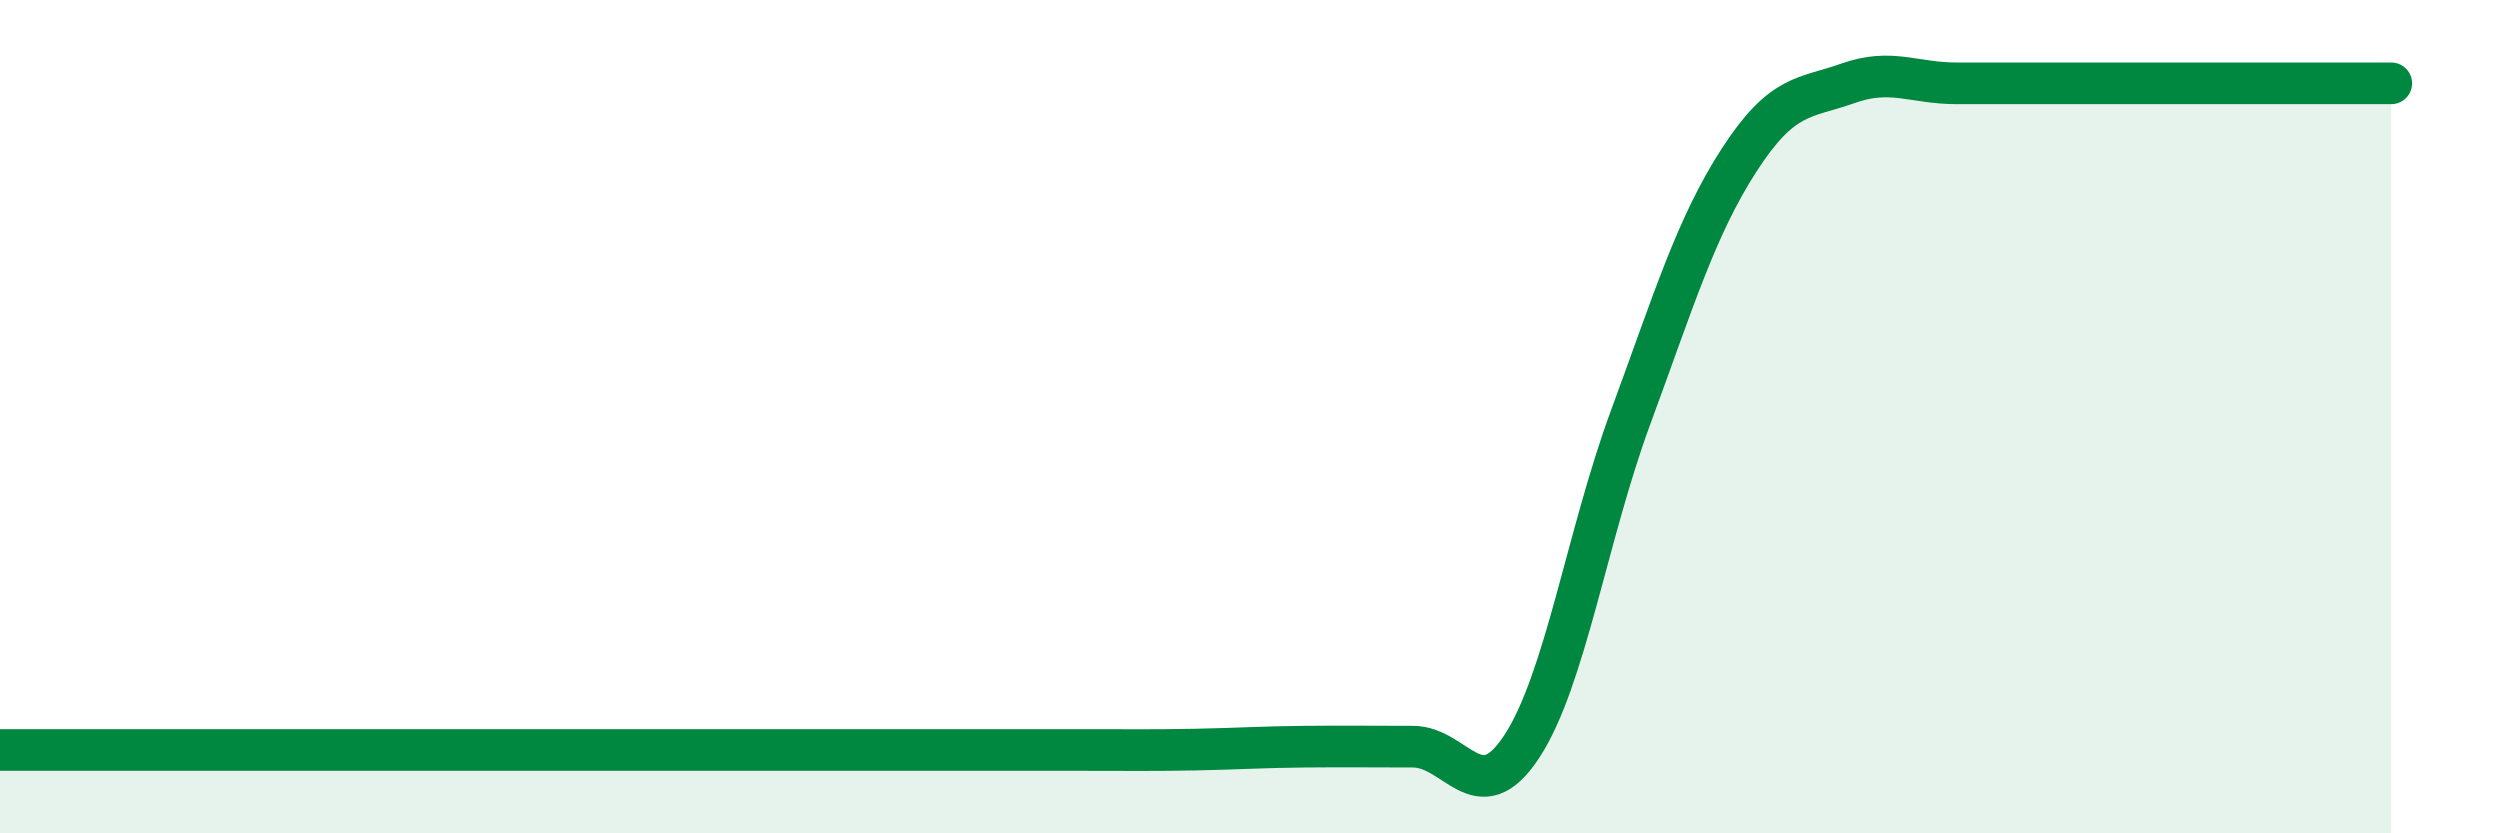 
    <svg width="60" height="20" viewBox="0 0 60 20" xmlns="http://www.w3.org/2000/svg">
      <path
        d="M 0,18 C 0.52,18 1.57,18 2.61,18 C 3.65,18 4.18,18 5.22,18 C 6.26,18 6.79,18 7.83,18 C 8.87,18 9.39,18 10.43,18 C 11.47,18 12,18 13.04,18 C 14.08,18 14.61,18 15.65,18 C 16.69,18 17.22,18 18.26,18 C 19.3,18 19.83,18 20.87,18 C 21.91,18 22.44,18 23.48,18 C 24.52,18 25.05,18 26.09,18 C 27.13,18 27.66,18.01 28.7,17.99 C 29.74,17.97 30.26,17.93 31.3,17.92 C 32.34,17.91 32.87,17.92 33.91,17.92 C 34.95,17.92 35.48,19.5 36.52,17.92 C 37.56,16.34 38.09,12.85 39.13,10.03 C 40.17,7.21 40.7,5.45 41.74,3.84 C 42.78,2.23 43.31,2.37 44.35,2 C 45.39,1.63 45.92,2 46.96,2 C 48,2 48.53,2 49.57,2 C 50.61,2 51.13,2 52.17,2 C 53.21,2 53.74,2 54.78,2 C 55.82,2 56.87,2 57.39,2L57.39 20L0 20Z"
        fill="#008740"
        opacity="0.1"
        stroke-linecap="round"
        stroke-linejoin="round"
      />
      <path
        d="M 0,18 C 0.52,18 1.57,18 2.61,18 C 3.65,18 4.18,18 5.22,18 C 6.26,18 6.79,18 7.83,18 C 8.87,18 9.39,18 10.43,18 C 11.47,18 12,18 13.04,18 C 14.08,18 14.61,18 15.65,18 C 16.69,18 17.22,18 18.26,18 C 19.3,18 19.83,18 20.87,18 C 21.91,18 22.44,18 23.48,18 C 24.52,18 25.05,18 26.09,18 C 27.13,18 27.66,18.01 28.7,17.99 C 29.74,17.97 30.26,17.93 31.3,17.92 C 32.34,17.91 32.87,17.92 33.91,17.92 C 34.95,17.92 35.48,19.5 36.52,17.92 C 37.56,16.34 38.09,12.85 39.13,10.03 C 40.17,7.21 40.7,5.45 41.74,3.84 C 42.78,2.23 43.31,2.37 44.35,2 C 45.39,1.63 45.92,2 46.96,2 C 48,2 48.53,2 49.57,2 C 50.61,2 51.13,2 52.17,2 C 53.21,2 53.74,2 54.78,2 C 55.82,2 56.87,2 57.39,2"
        stroke="#008740"
        stroke-width="1"
        fill="none"
        stroke-linecap="round"
        stroke-linejoin="round"
      />
    </svg>
  